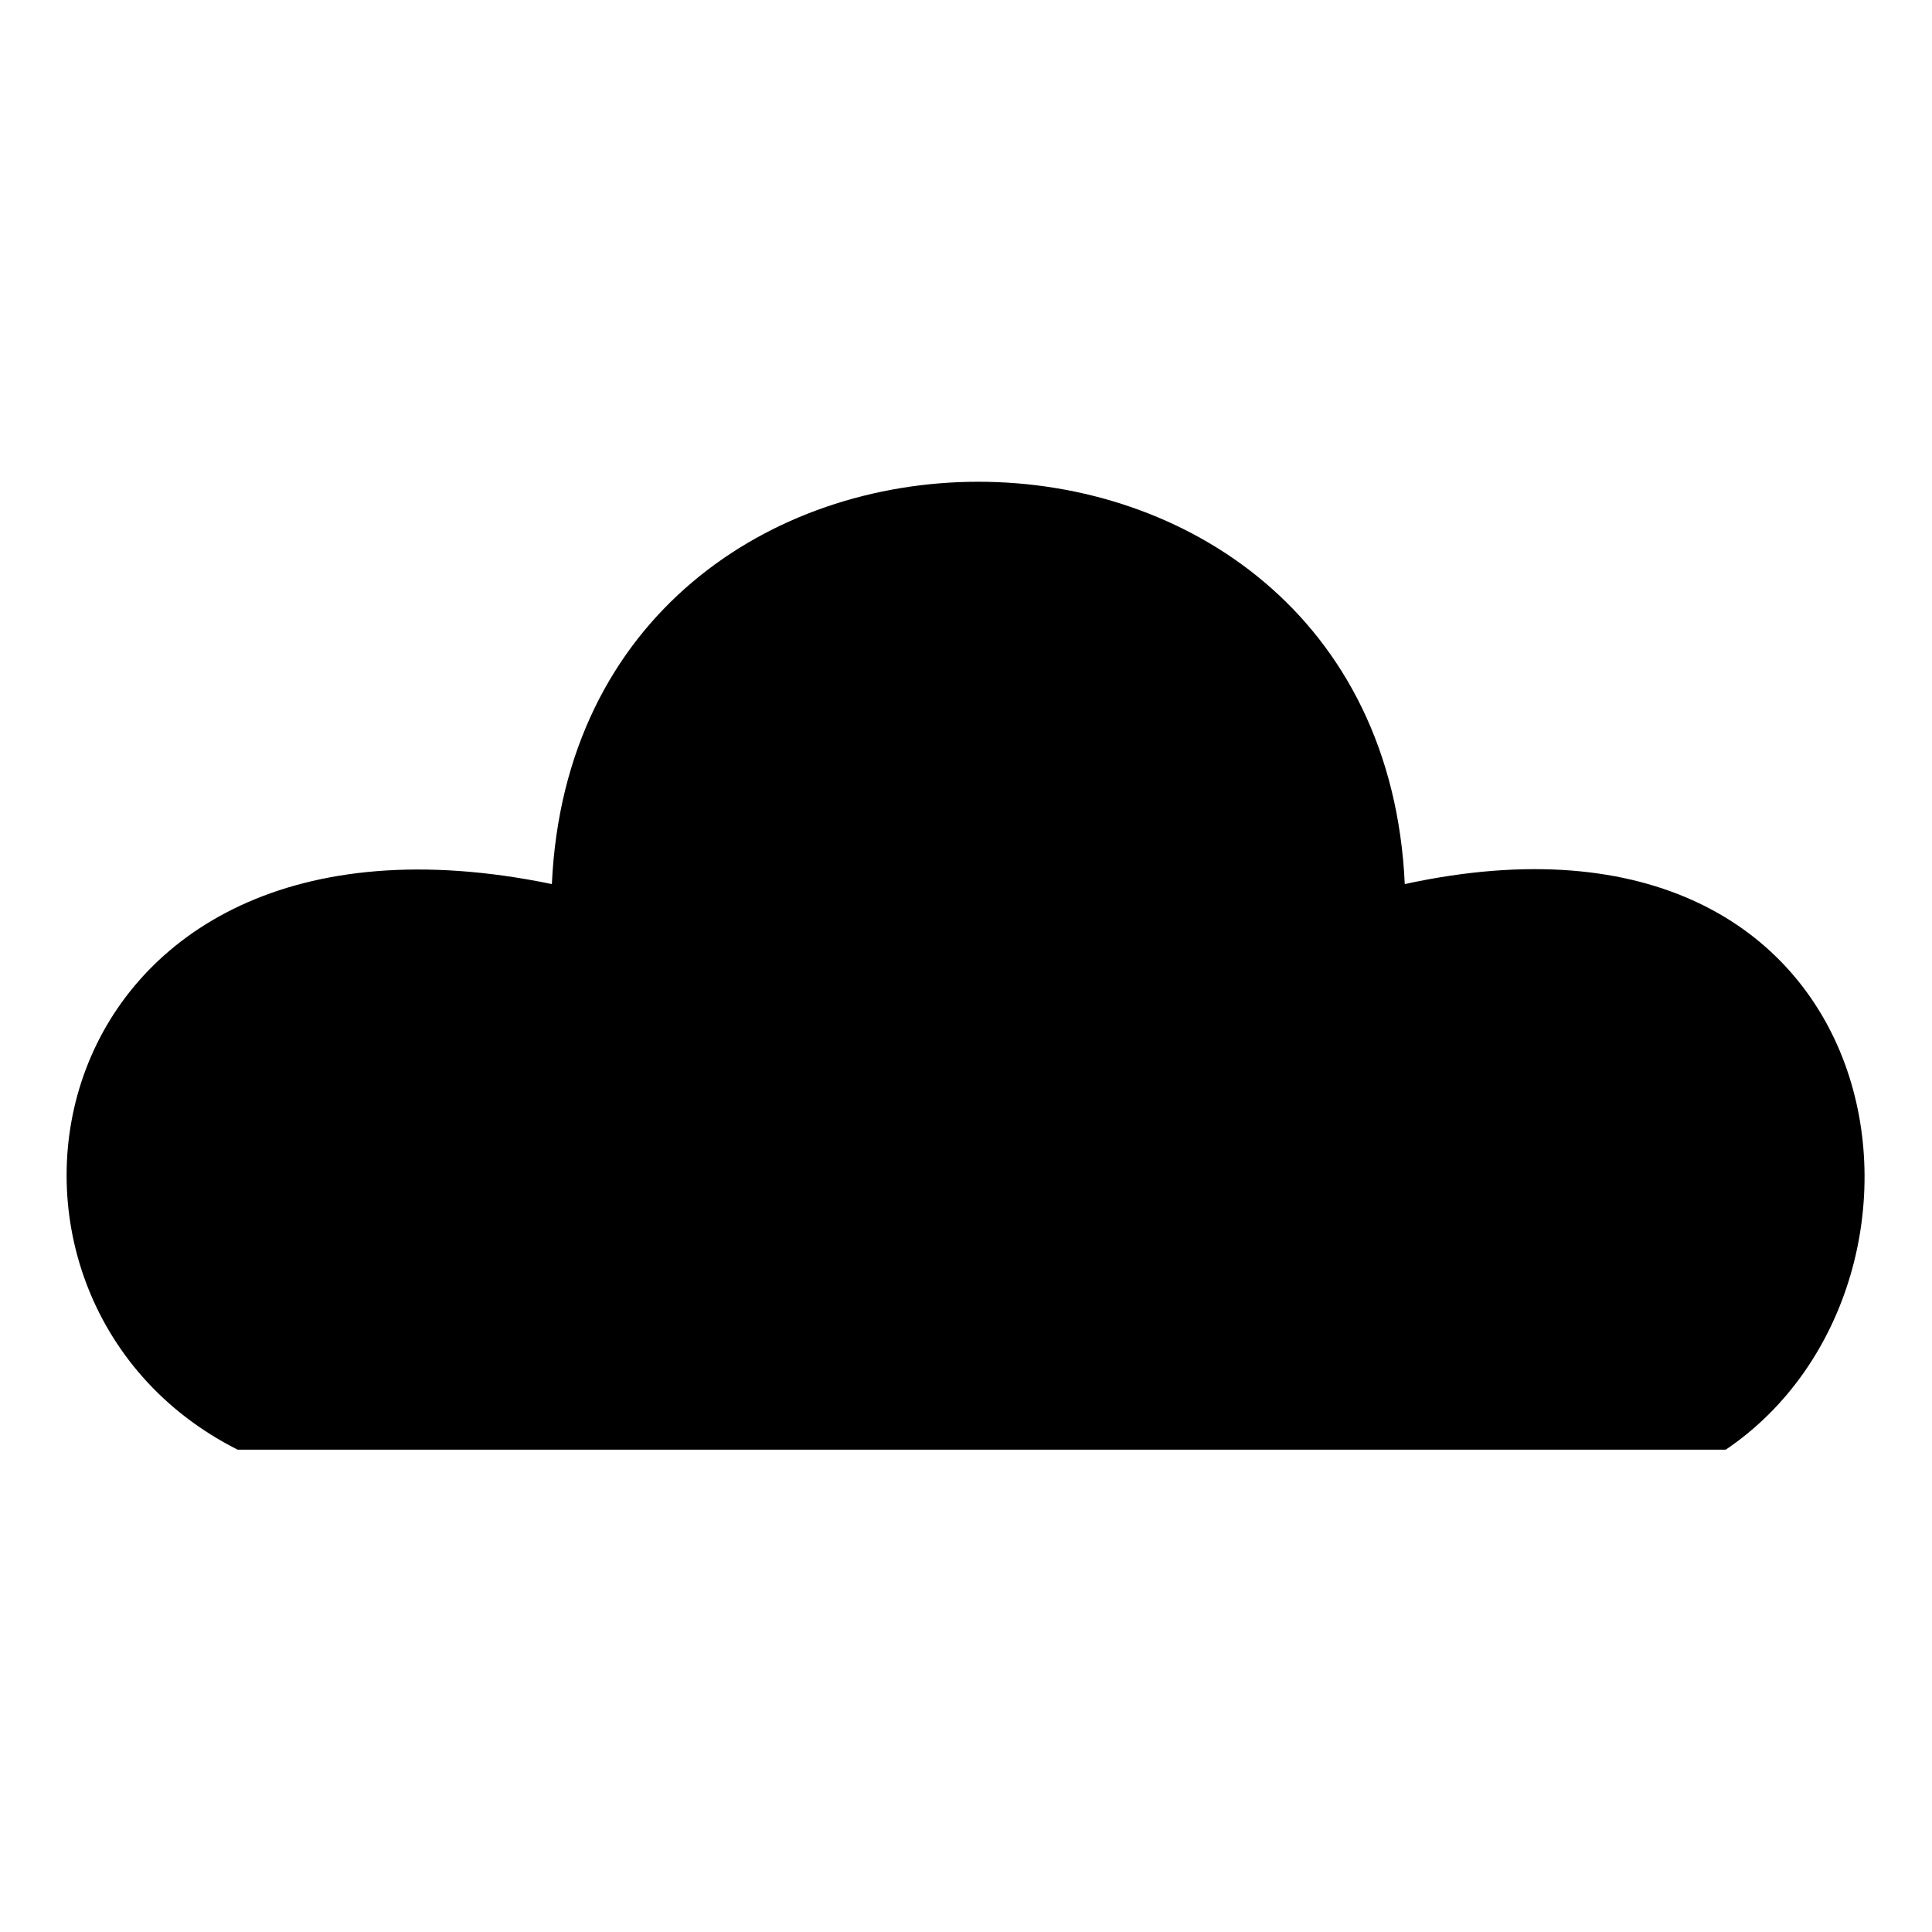 <?xml version="1.0" encoding="UTF-8"?>
<!-- The Best Svg Icon site in the world: iconSvg.co, Visit us! https://iconsvg.co -->
<svg fill="#000000" width="800px" height="800px" version="1.1" viewBox="144 144 512 512" xmlns="http://www.w3.org/2000/svg">
 <path d="m290.25 378.29c6.543-142.16 219.49-142.16 226.03 0 131.45-28.551 151.08 105.28 85.059 149.89h-394.36c-80.301-40.449-54.723-178.45 83.273-149.89z" fill-rule="evenodd"/>
</svg>